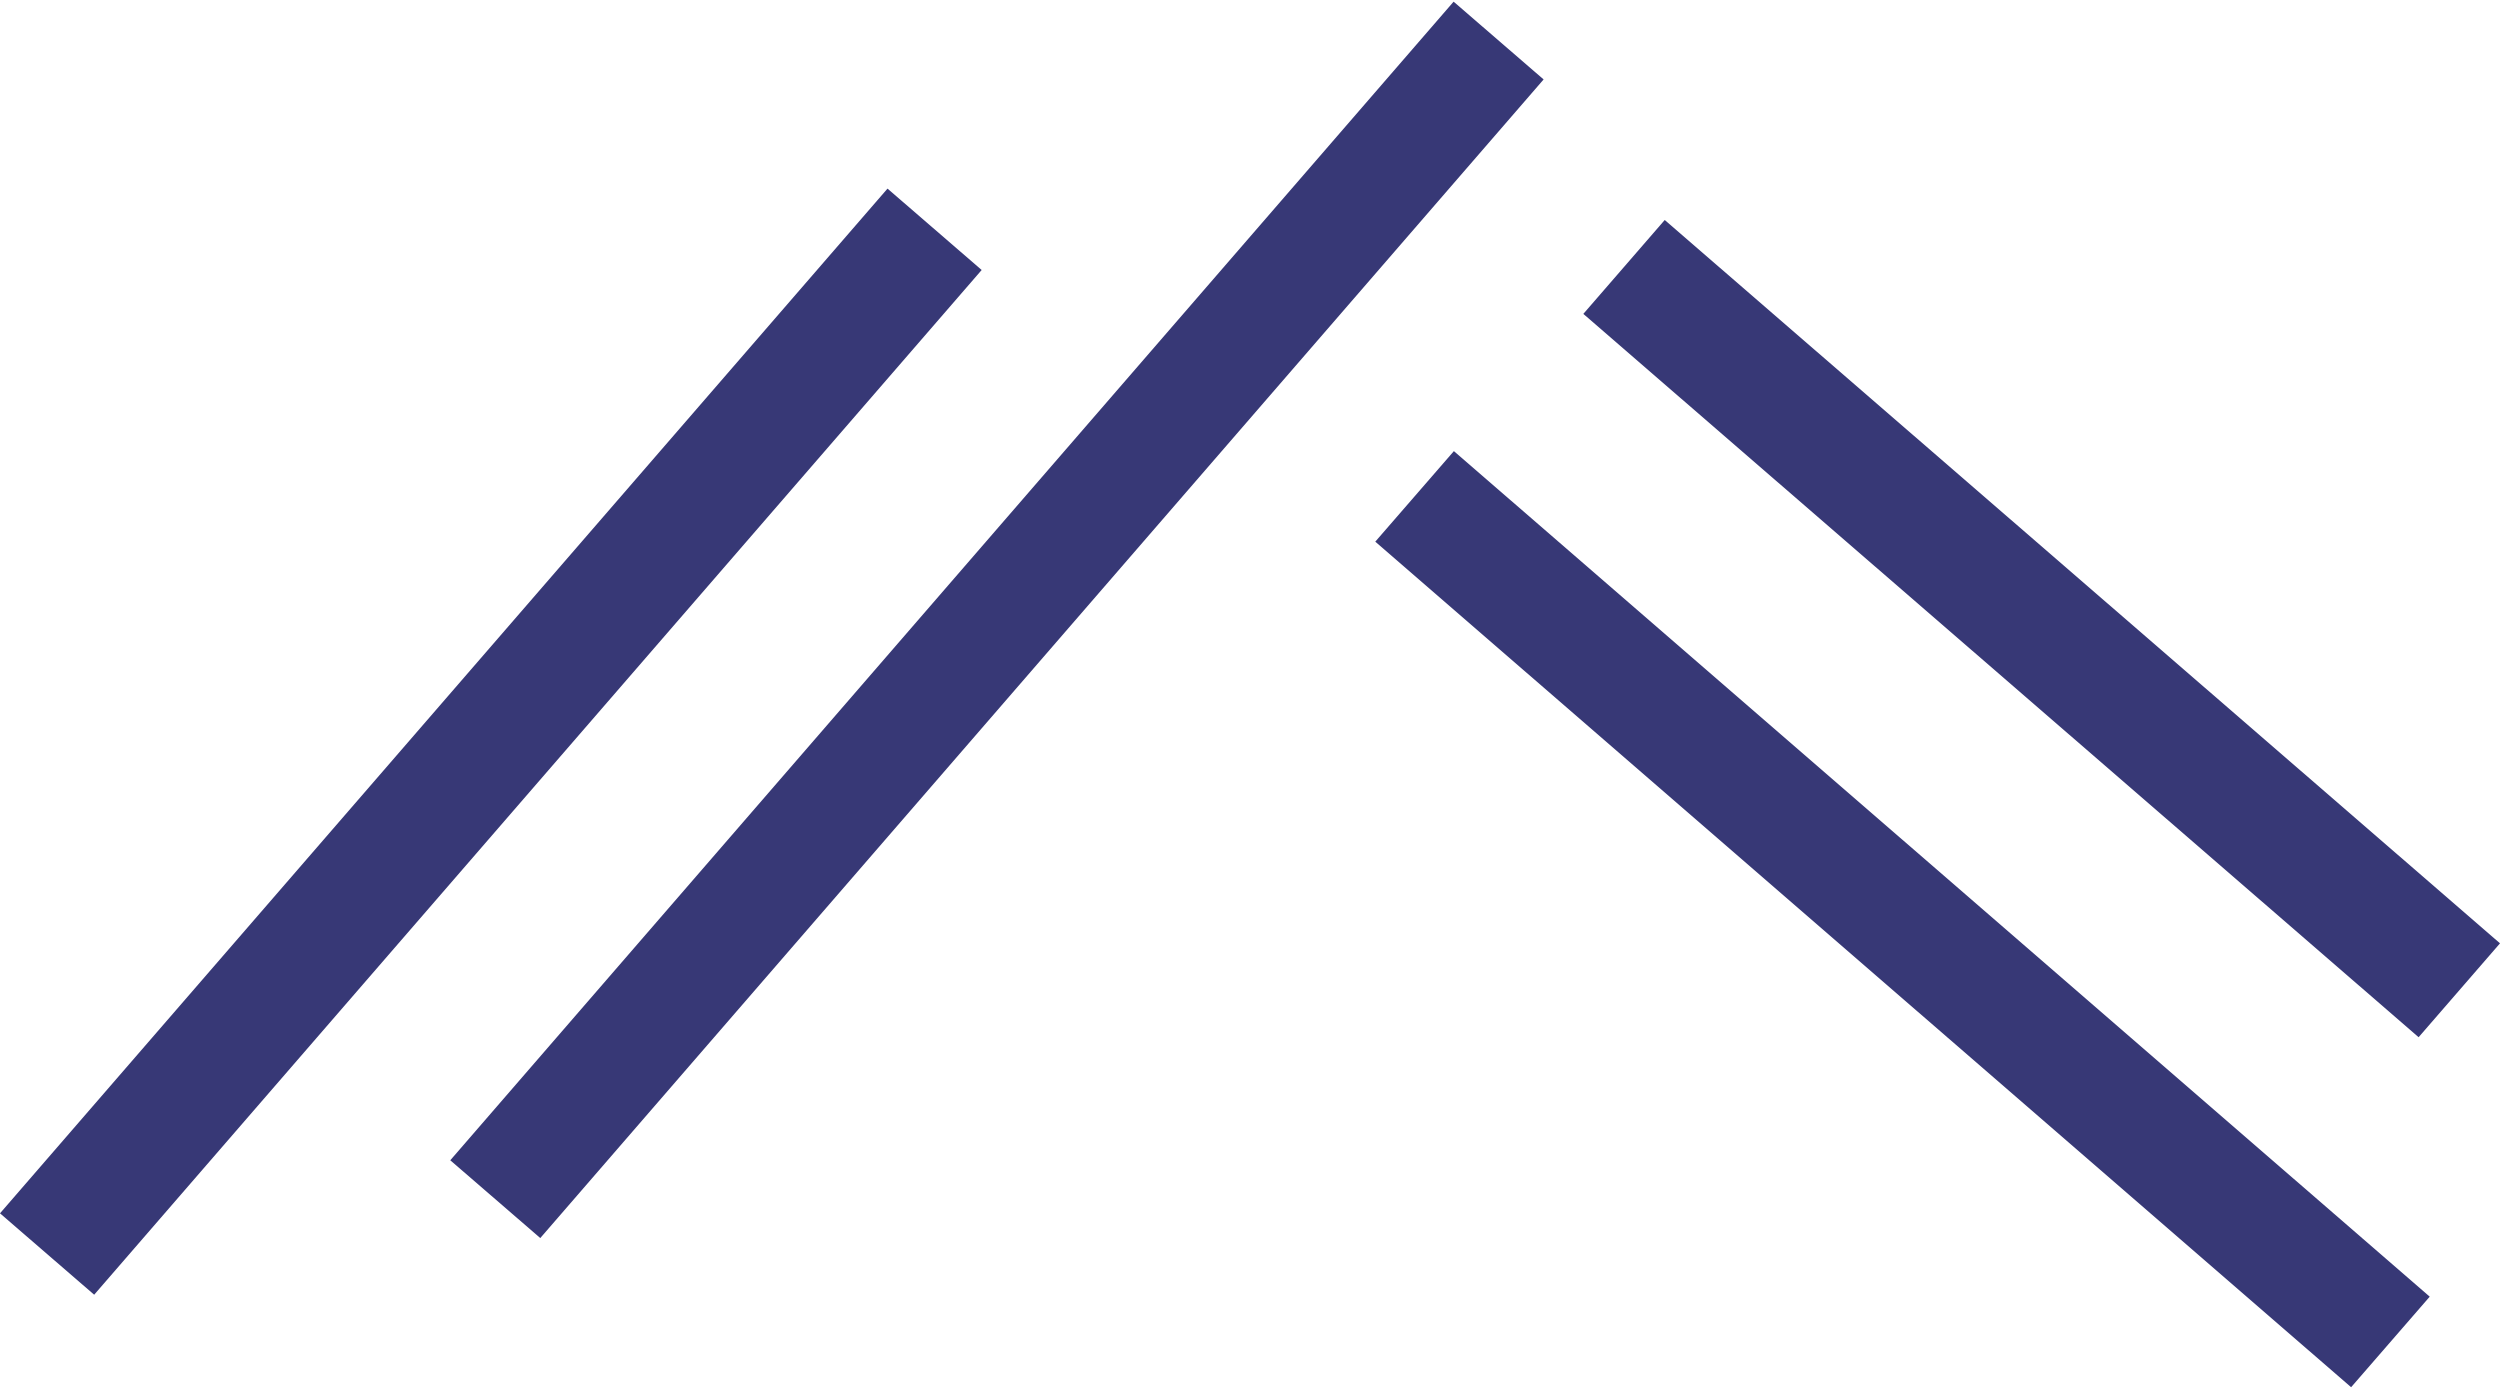 <?xml version="1.0" encoding="utf-8"?>
<!-- Generator: Adobe Illustrator 26.0.3, SVG Export Plug-In . SVG Version: 6.00 Build 0)  -->
<svg version="1.1" id="Layer_1" xmlns="http://www.w3.org/2000/svg" xmlns:xlink="http://www.w3.org/1999/xlink" x="0px" y="0px"
	 viewBox="0 0 900 500" style="enable-background:new 0 0 900 500;" xml:space="preserve">
<style type="text/css">
	.st0{fill:#373876;}
</style>
<path class="st0" d="M0,436.8L319.5,67.9l33.9,29.3L33.9,466.1L0,436.8z M162.1,417.7L523.3,0.6l32.4,28L194.5,445.7L162.1,417.7z
	 M570,113l29.3-33.8L900,339.6l-29.3,33.8L570,113z M495.1,195l28.3-32.6l351.3,304.4l-28.3,32.6L495.1,195z"/>
</svg>
